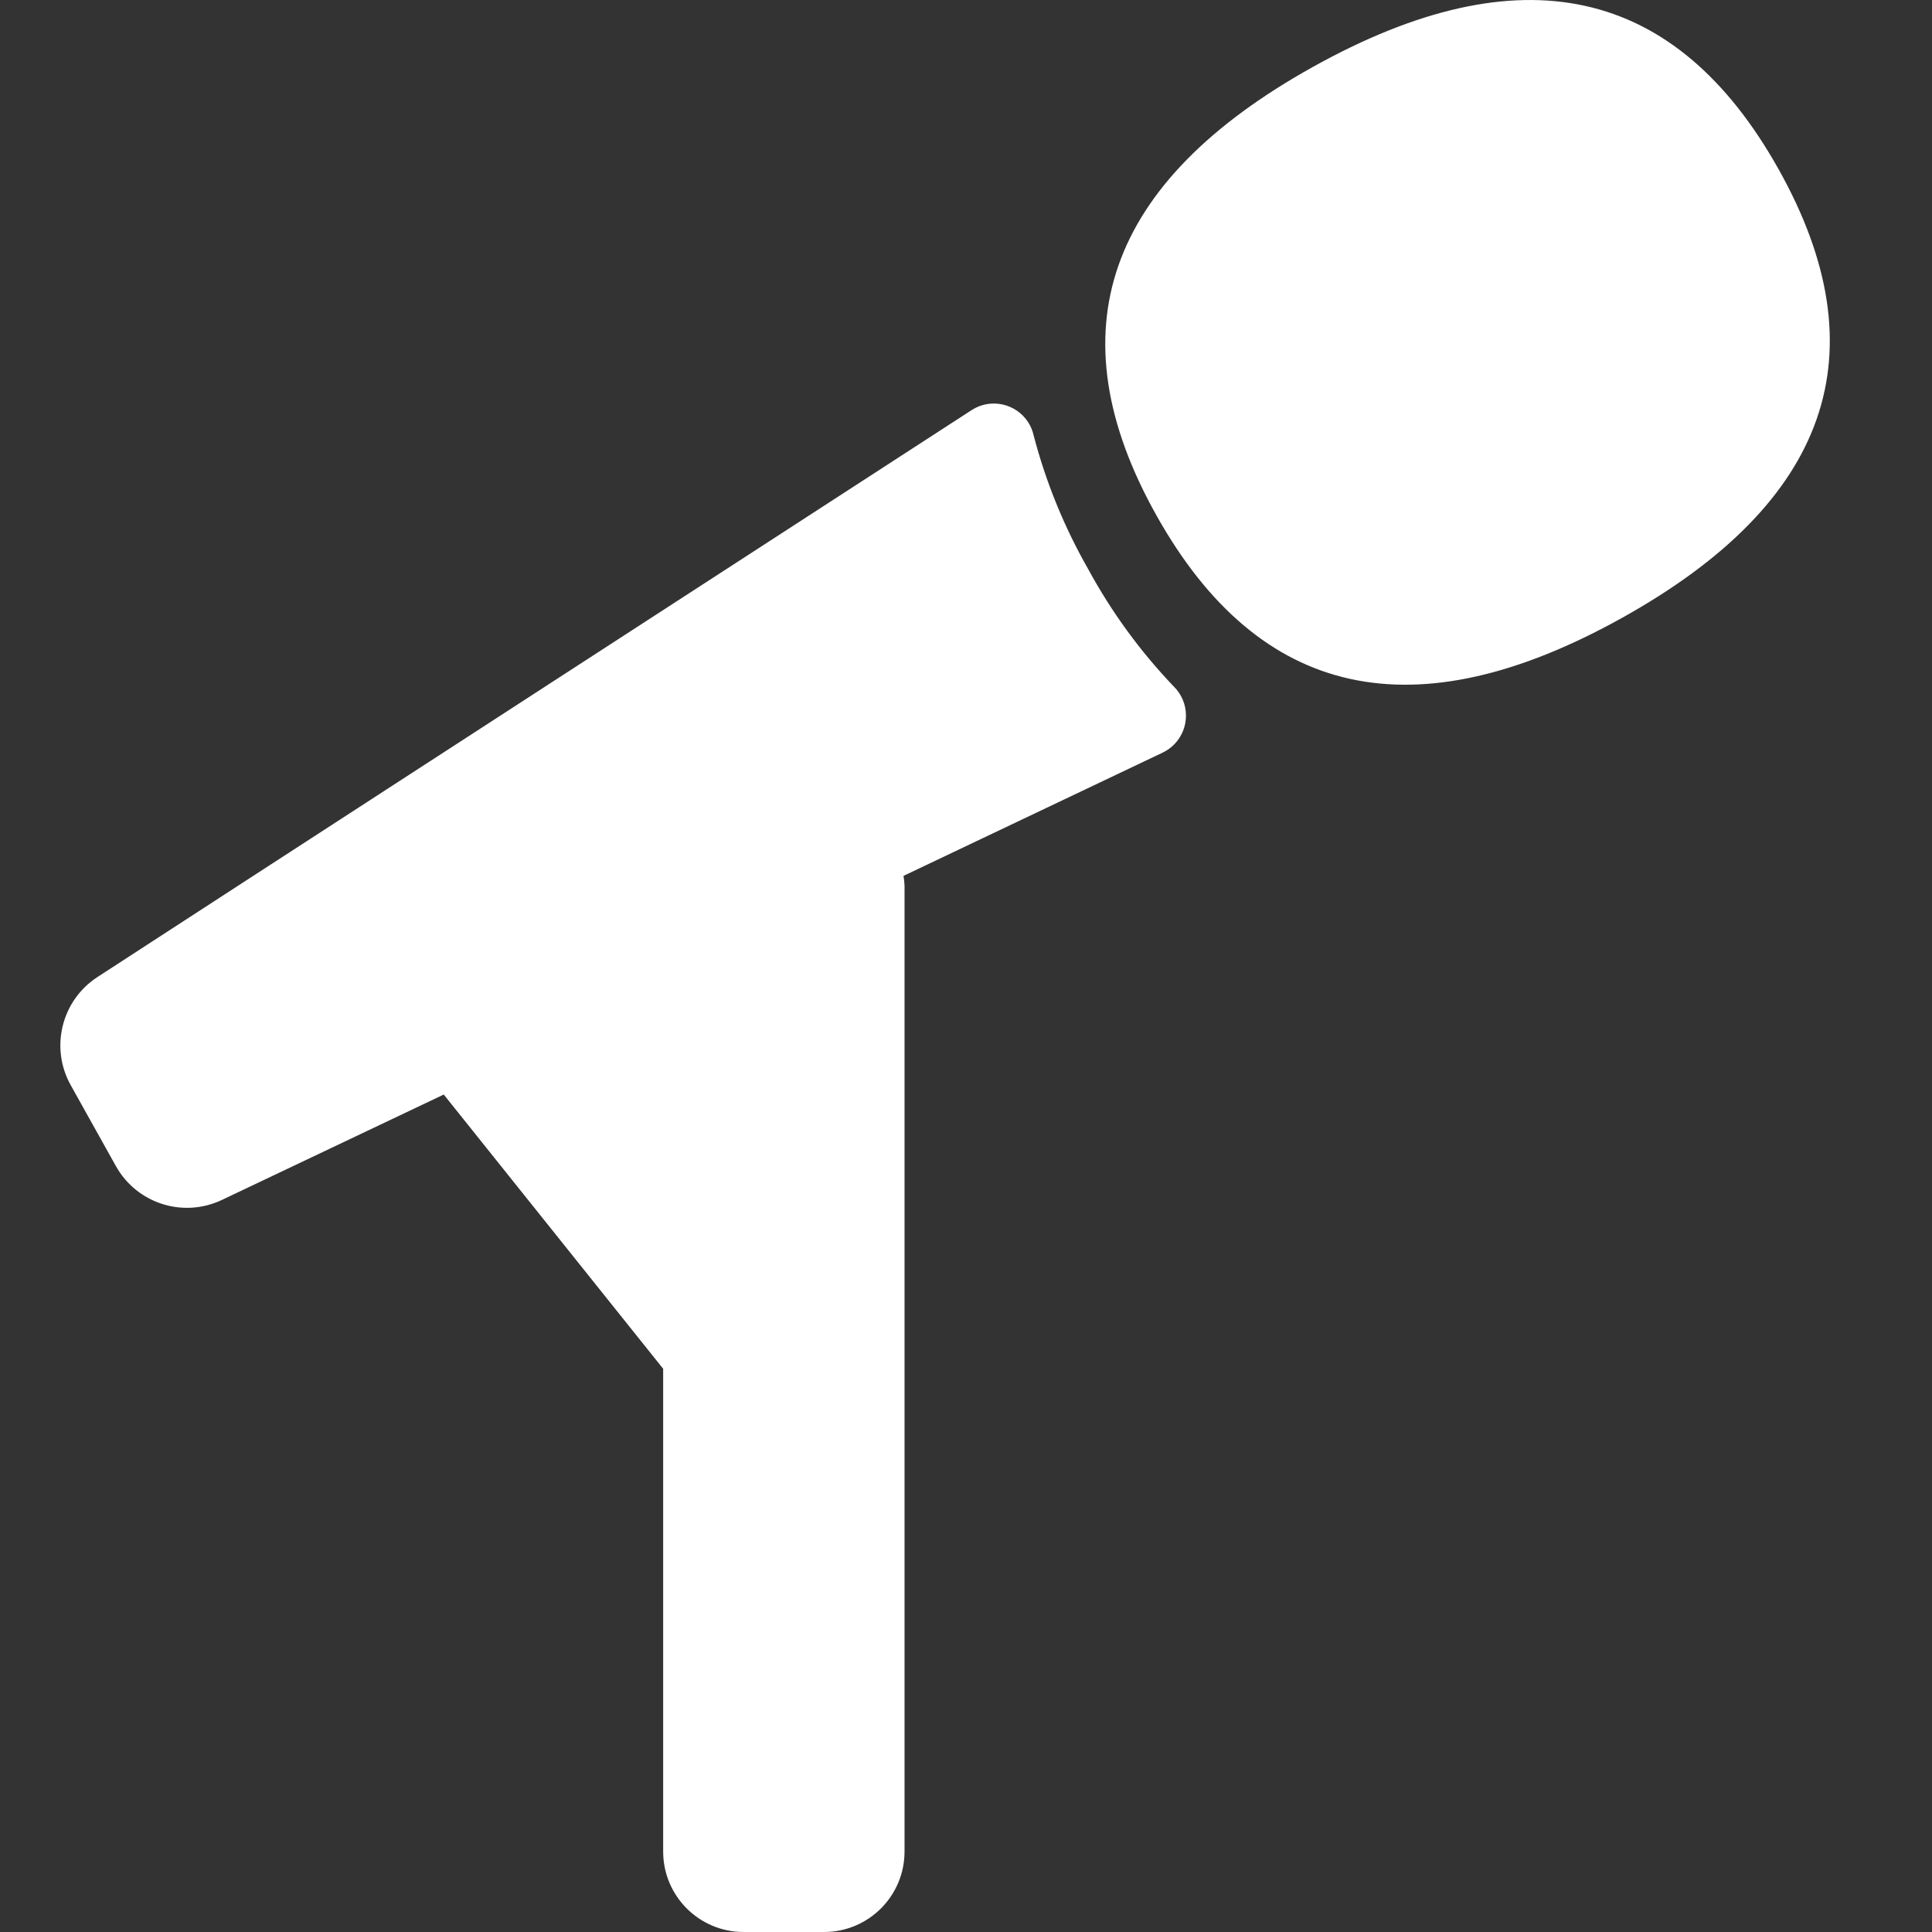<?xml version="1.0" encoding="UTF-8"?>
<svg width="32px" height="32px" viewBox="0 0 32 32" version="1.1" xmlns="http://www.w3.org/2000/svg" xmlns:xlink="http://www.w3.org/1999/xlink">
    <rect x="0" y="0" width="32" height="32" fill="#333333" stroke="none"/>
    <title>icon-pop</title>
    <g id="icon-pop" stroke="none" stroke-width="1" fill="none" fill-rule="evenodd">
        <g id="MusicArtist" transform="translate(1, 0)" fill="#ffffff">
            <path d="M25.864,10.235 C22.43,12.146 19.86,11.581 18.155,8.538 C16.45,5.495 17.315,3.017 20.75,1.106 C24.185,-0.805 26.755,-0.239 28.459,2.803 C30.164,5.846 29.299,8.323 25.864,10.235 Z M18.259,12.465 C18.259,12.465 16.399,13.35 13.965,14.507 L13.965,14.507 C13.974,14.562 13.98,14.618 13.982,14.674 L13.982,30.667 L13.982,30.667 C13.982,31.403 13.385,32 12.649,32 L11.316,32 L11.316,32 C10.58,32 9.984,31.403 9.984,30.667 C9.984,30.667 9.984,30.667 9.984,30.667 L9.984,22.671 L6.35,18.129 C4.358,19.076 2.861,19.787 2.668,19.878 L2.668,19.878 C2.027,20.178 1.264,19.932 0.919,19.313 L0.171,17.973 L0.171,17.973 C-0.174,17.355 0.017,16.575 0.609,16.186 C1.2,15.798 15.094,6.792 15.094,6.792 L15.094,6.792 C15.408,6.589 15.827,6.68 16.03,6.994 C16.073,7.061 16.104,7.136 16.121,7.214 L16.121,7.214 C16.324,7.99 16.629,8.736 17.027,9.432 L17.027,9.432 C17.41,10.137 17.885,10.788 18.439,11.368 L18.439,11.368 C18.707,11.629 18.712,12.059 18.451,12.327 C18.396,12.384 18.33,12.43 18.259,12.465 L18.259,12.465 Z" id="Shape"></path>
        </g>
    </g>
</svg>